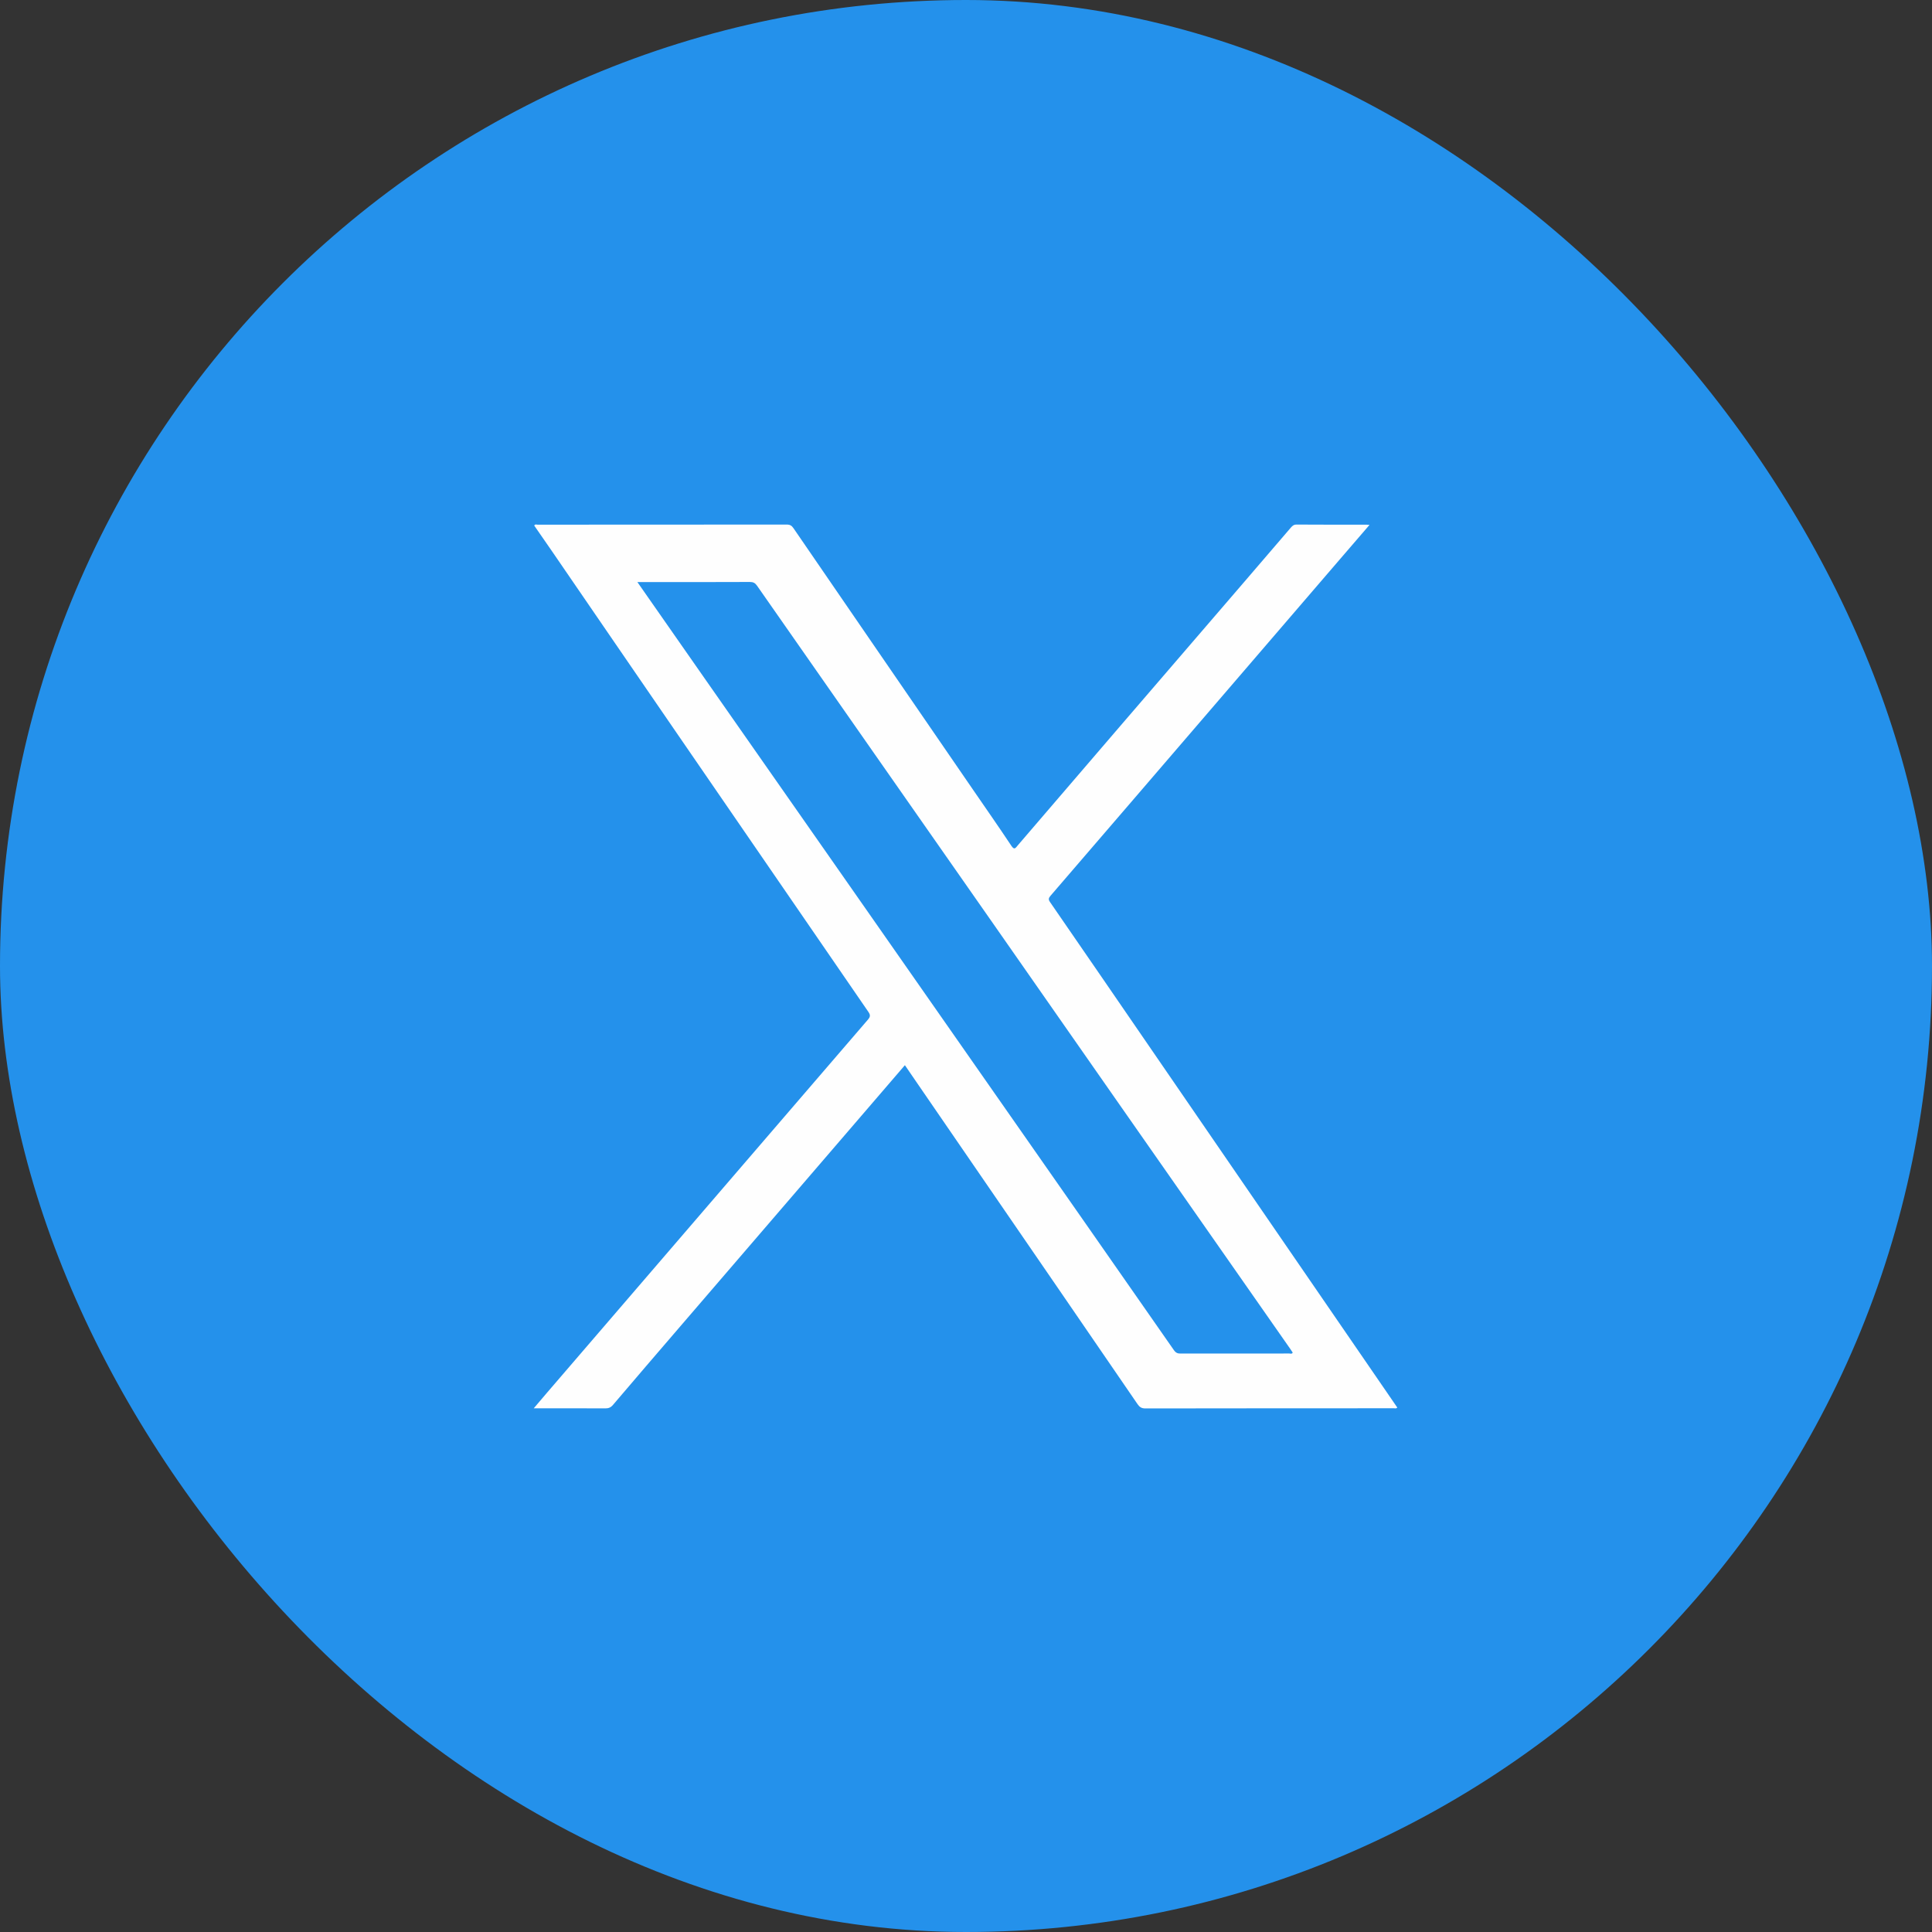 <svg width="35" height="35" viewBox="0 0 35 35" fill="none" xmlns="http://www.w3.org/2000/svg">
<rect x="0" y="0" width="35" height="35" fill="#333333" stroke="none"/>
<rect width="35" height="35" rx="17.5" fill="#2491EB"/>
<g clip-path="url(#clip0_6153_1366)">
<g clip-path="url(#clip1_6153_1366)">
<path d="M17.491 33.642C26.401 33.642 33.624 26.419 33.624 17.509C33.624 8.599 26.401 1.376 17.491 1.376C8.581 1.376 1.358 8.599 1.358 17.509C1.358 26.419 8.581 33.642 17.491 33.642Z" fill="#2491EB"/>
<path d="M25.125 25.225C24.37 24.125 23.614 23.026 22.858 21.925C22.177 20.934 21.497 19.942 20.816 18.951C20.218 18.081 19.621 17.209 19.021 16.34C18.989 16.293 18.997 16.268 19.03 16.229C19.523 15.658 20.014 15.086 20.506 14.514C21.762 13.053 23.018 11.591 24.275 10.13C24.45 9.926 24.626 9.723 24.81 9.509C24.783 9.507 24.769 9.505 24.756 9.505C24.333 9.505 23.91 9.506 23.487 9.503C23.438 9.503 23.413 9.526 23.385 9.558C23.101 9.89 22.816 10.221 22.531 10.553C21.787 11.418 21.042 12.282 20.298 13.148C19.677 13.871 19.056 14.595 18.435 15.318C18.399 15.359 18.378 15.407 18.322 15.323C18.088 14.971 17.846 14.625 17.607 14.277C17.011 13.409 16.415 12.54 15.818 11.672C15.337 10.971 14.855 10.27 14.374 9.568C14.344 9.524 14.313 9.503 14.255 9.503C12.75 9.505 11.246 9.504 9.742 9.505C9.721 9.505 9.695 9.491 9.678 9.521C9.783 9.673 9.888 9.824 9.993 9.976C10.75 11.079 11.505 12.183 12.263 13.285C13.419 14.968 14.575 16.651 15.732 18.332C15.771 18.389 15.767 18.421 15.723 18.472C14.972 19.343 14.223 20.215 13.473 21.087C12.289 22.464 11.104 23.84 9.921 25.217C9.84 25.311 9.759 25.406 9.669 25.513C10.113 25.513 10.538 25.511 10.964 25.514C11.025 25.515 11.065 25.498 11.105 25.451C11.508 24.977 11.913 24.506 12.318 24.035C13.413 22.762 14.507 21.49 15.601 20.218C15.863 19.914 16.125 19.609 16.393 19.297C16.466 19.405 16.533 19.502 16.599 19.598C17.449 20.836 18.3 22.074 19.15 23.312C19.637 24.02 20.123 24.729 20.608 25.438C20.644 25.49 20.68 25.515 20.749 25.515C22.25 25.512 23.752 25.513 25.253 25.512C25.271 25.512 25.293 25.522 25.313 25.499C25.25 25.409 25.189 25.317 25.125 25.225ZM23.355 24.52C22.699 24.52 22.044 24.52 21.389 24.521C21.334 24.522 21.301 24.508 21.267 24.46C20.186 22.908 19.102 21.357 18.018 19.806C17.121 18.522 16.224 17.238 15.327 15.954C14.464 14.721 13.602 13.488 12.74 12.254C12.345 11.69 11.951 11.124 11.547 10.545H11.674C12.311 10.545 12.949 10.546 13.586 10.543C13.645 10.543 13.68 10.561 13.714 10.61C14.422 11.626 15.131 12.64 15.841 13.655C16.545 14.662 17.249 15.669 17.953 16.676C18.706 17.754 19.458 18.831 20.21 19.909C21.265 21.419 22.321 22.929 23.376 24.439C23.391 24.461 23.405 24.483 23.419 24.504C23.401 24.534 23.375 24.52 23.355 24.52Z" fill="#FEFEFE"/>
</g>
</g>
<defs>
<clipPath id="clip0_6153_1366">
<rect width="35" height="35" fill="white"/>
</clipPath>
<clipPath id="clip1_6153_1366">
<rect width="35" height="35" fill="white"/>
</clipPath>
</defs>
</svg>
